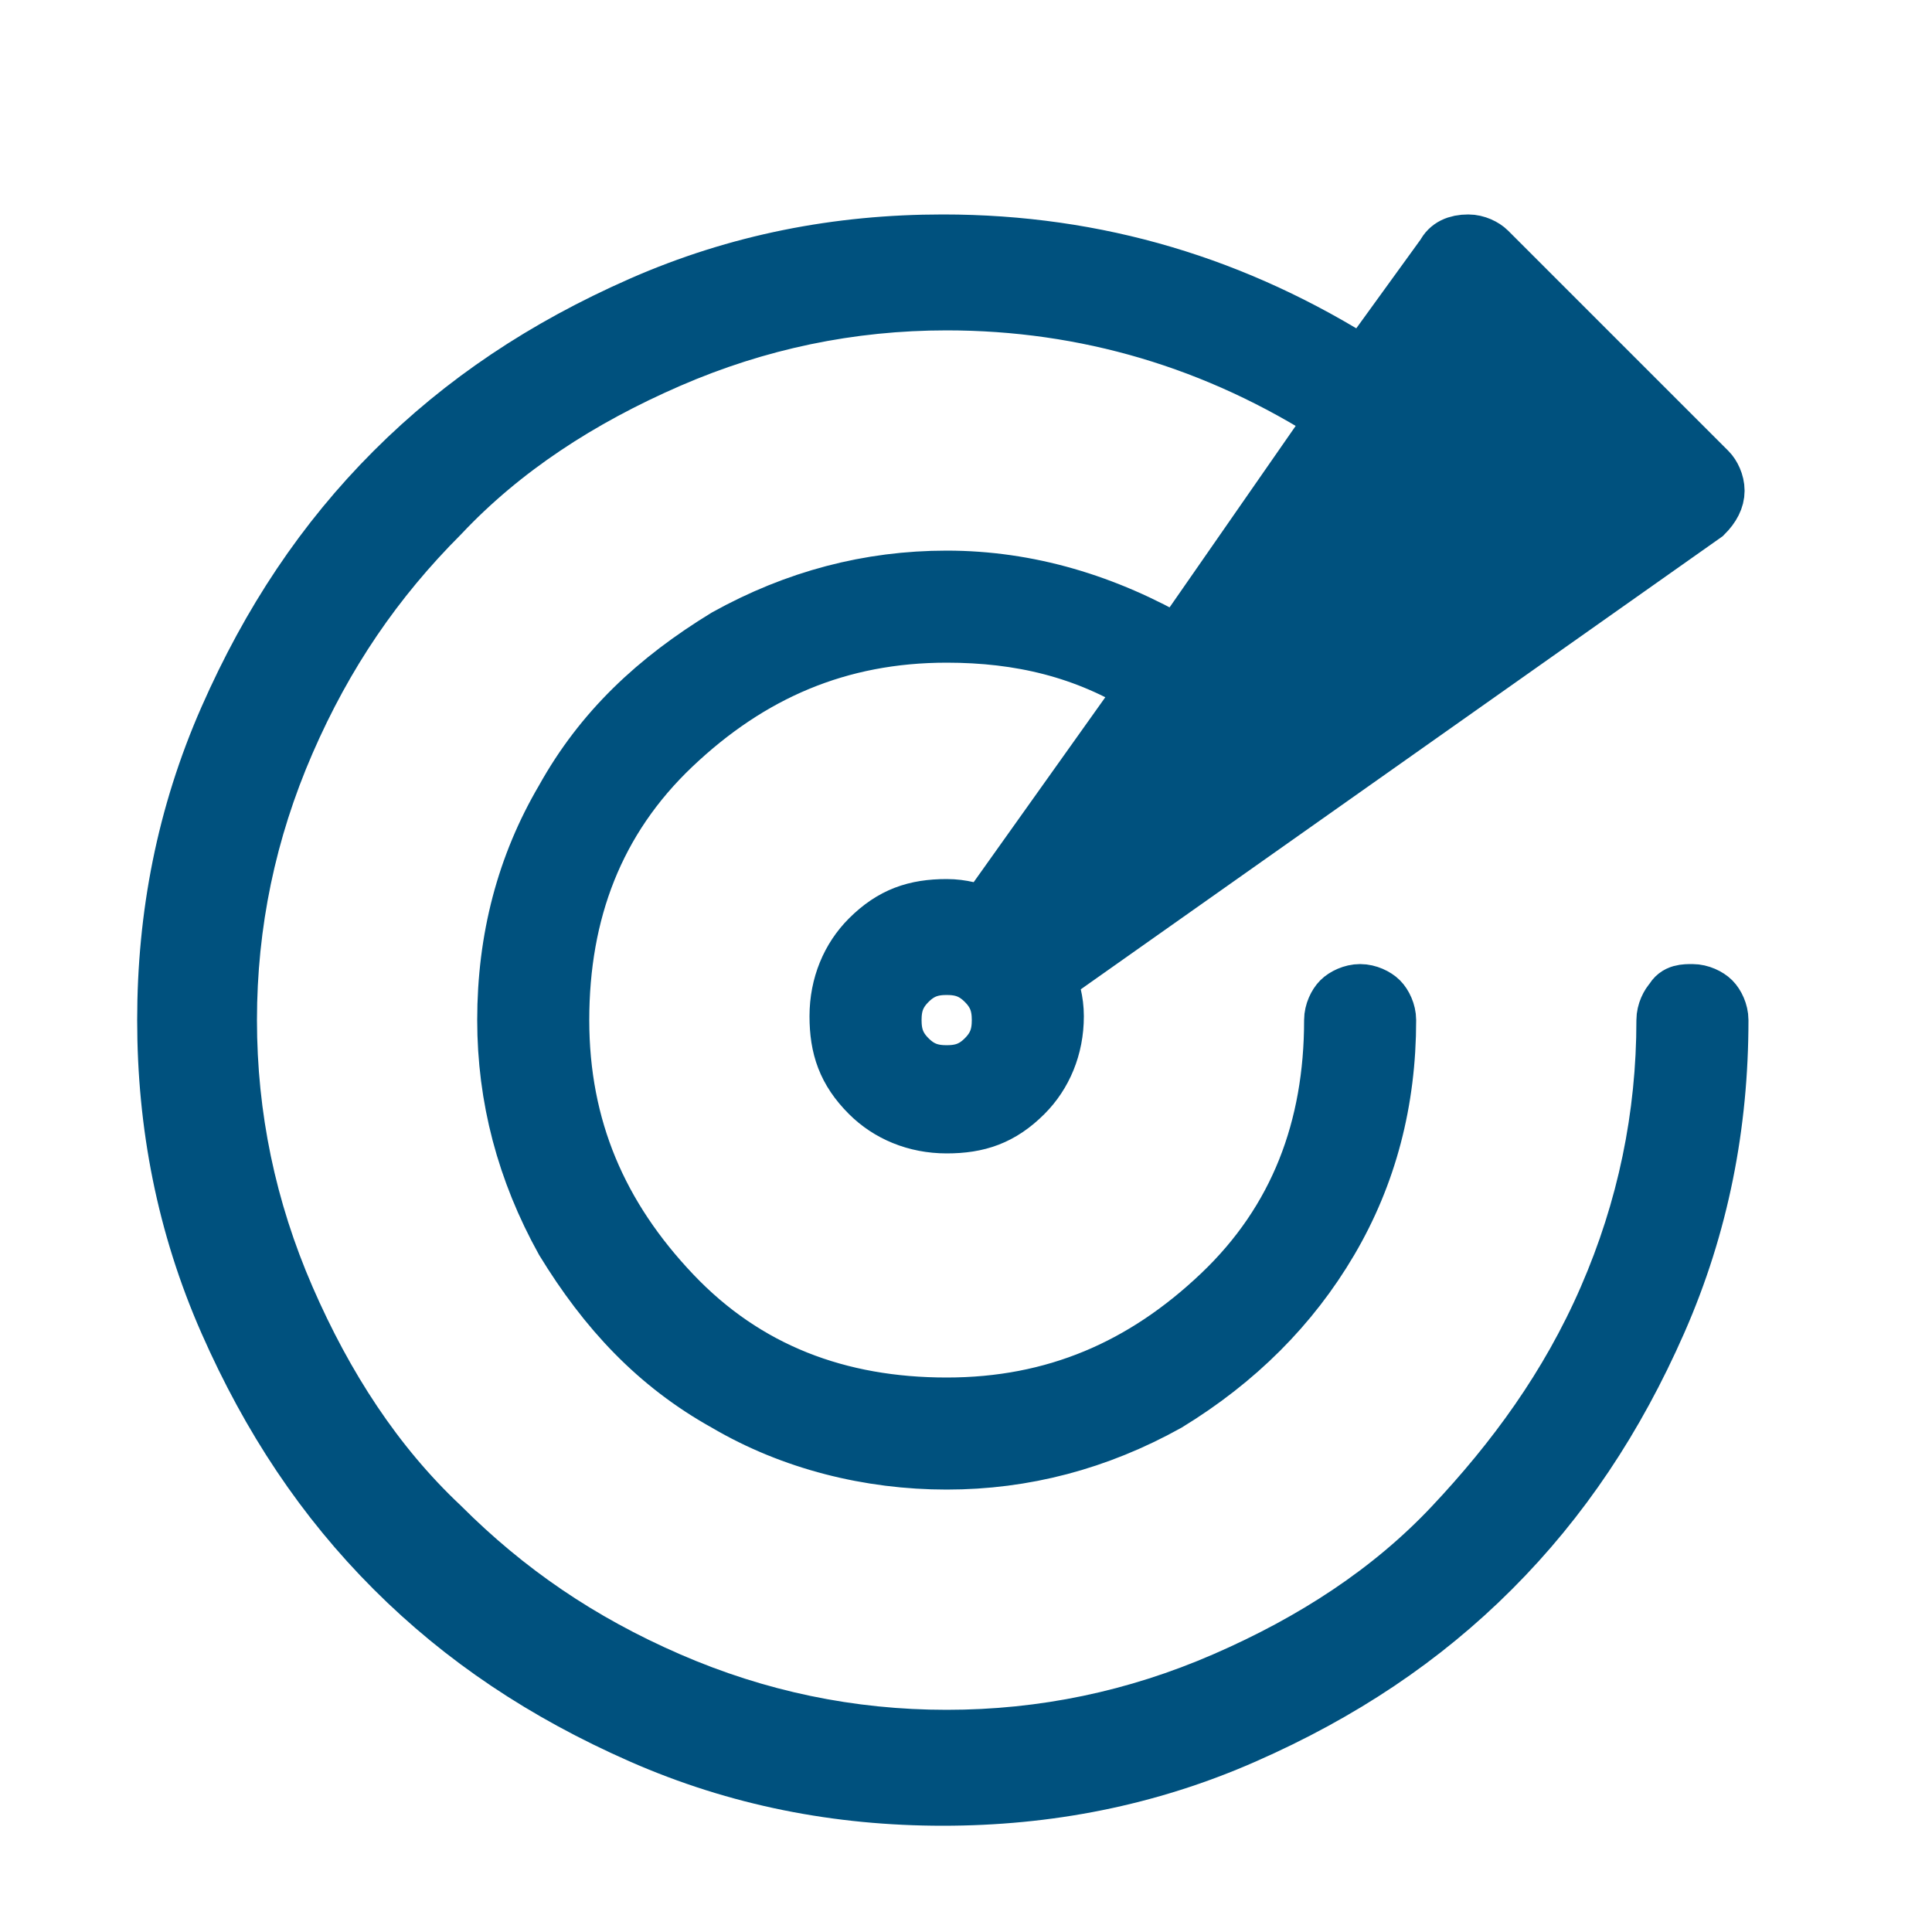 <?xml version="1.0" encoding="utf-8"?>
<!-- Generator: Adobe Illustrator 22.0.1, SVG Export Plug-In . SVG Version: 6.00 Build 0)  -->
<svg version="1.1" id="Layer_1" xmlns="http://www.w3.org/2000/svg" xmlns:xlink="http://www.w3.org/1999/xlink" x="0px" y="0px"
	 viewBox="0 0 50 50" style="enable-background:new 0 0 50 50;" xml:space="preserve">
<g>
	<path style="fill:#00517E;stroke:#00517E;stroke-width:1.5;stroke-miterlimit:10;" d="M43.8,25.7c0.2,0,0.4,0.1,0.5,0.2c0.1,0.1,0.2,0.3,0.2,0.5c0,2.7-0.5,5.3-1.6,7.8s-2.5,4.6-4.3,6.4
		s-3.9,3.2-6.4,4.3s-5.1,1.6-7.8,1.6c-2.7,0-5.3-0.5-7.8-1.6c-2.5-1.1-4.6-2.5-6.4-4.3c-1.8-1.8-3.2-3.9-4.3-6.4s-1.6-5.1-1.6-7.8
		c0-2.7,0.5-5.3,1.6-7.8c1.1-2.5,2.5-4.6,4.3-6.4c1.8-1.8,3.9-3.2,6.4-4.3c2.5-1.1,5.1-1.6,7.8-1.6c4,0,7.6,1.1,10.9,3.2l2.1-2.9
		l0,0c0.1-0.2,0.3-0.3,0.6-0.3c0.2,0,0.4,0.1,0.5,0.2l5.7,5.7c0.1,0.1,0.2,0.3,0.2,0.5c0,0.2-0.1,0.4-0.3,0.6v0l-17,12
		c0.1,0.3,0.2,0.6,0.2,1c0,0.8-0.3,1.5-0.8,2c-0.6,0.6-1.2,0.8-2,0.8c-0.8,0-1.5-0.3-2-0.8c-0.6-0.6-0.8-1.2-0.8-2
		c0-0.8,0.3-1.5,0.8-2c0.6-0.6,1.2-0.8,2-0.8c0.4,0,0.7,0.1,1,0.2l4.2-5.9c-1.6-1-3.3-1.4-5.2-1.4c-2.8,0-5.1,1-7.1,2.9
		s-2.9,4.3-2.9,7.1s1,5.1,2.9,7.1s4.3,2.9,7.1,2.9c2.8,0,5.1-1,7.1-2.9s2.9-4.3,2.9-7.1c0-0.2,0.1-0.4,0.2-0.5
		c0.1-0.1,0.3-0.2,0.5-0.2c0.2,0,0.4,0.1,0.5,0.2c0.1,0.1,0.2,0.3,0.2,0.5c0,2.1-0.5,4-1.5,5.7s-2.4,3.1-4.2,4.2
		c-1.8,1-3.7,1.5-5.7,1.5s-4-0.5-5.7-1.5c-1.8-1-3.1-2.4-4.2-4.2c-1-1.8-1.5-3.7-1.5-5.7c0-2.1,0.5-4,1.5-5.7c1-1.8,2.4-3.1,4.2-4.2
		c1.8-1,3.7-1.5,5.7-1.5c2.1,0,4.1,0.6,6,1.7l4.1-5.9c-3.1-2-6.5-3-10.1-3c-2.5,0-4.9,0.5-7.2,1.5c-2.3,1-4.3,2.3-5.9,4
		c-1.7,1.7-3,3.6-4,5.9c-1,2.3-1.5,4.7-1.5,7.2c0,2.5,0.5,4.9,1.5,7.2c1,2.3,2.3,4.3,4,5.9c1.7,1.7,3.6,3,5.9,4
		c2.3,1,4.7,1.5,7.2,1.5c2.5,0,4.9-0.5,7.2-1.5c2.3-1,4.3-2.3,5.9-4s3-3.6,4-5.9s1.5-4.7,1.5-7.2c0-0.2,0.1-0.4,0.2-0.5
		C43.4,25.7,43.6,25.7,43.8,25.7z M23.5,27.4c0.3,0.3,0.6,0.4,1,0.4s0.7-0.1,1-0.4c0.3-0.3,0.4-0.6,0.4-1s-0.1-0.7-0.4-1
		c-0.3-0.3-0.6-0.4-1-0.4s-0.7,0.1-1,0.4c-0.3,0.3-0.4,0.6-0.4,1S23.2,27.1,23.5,27.4z"/>
</g>
</svg>
